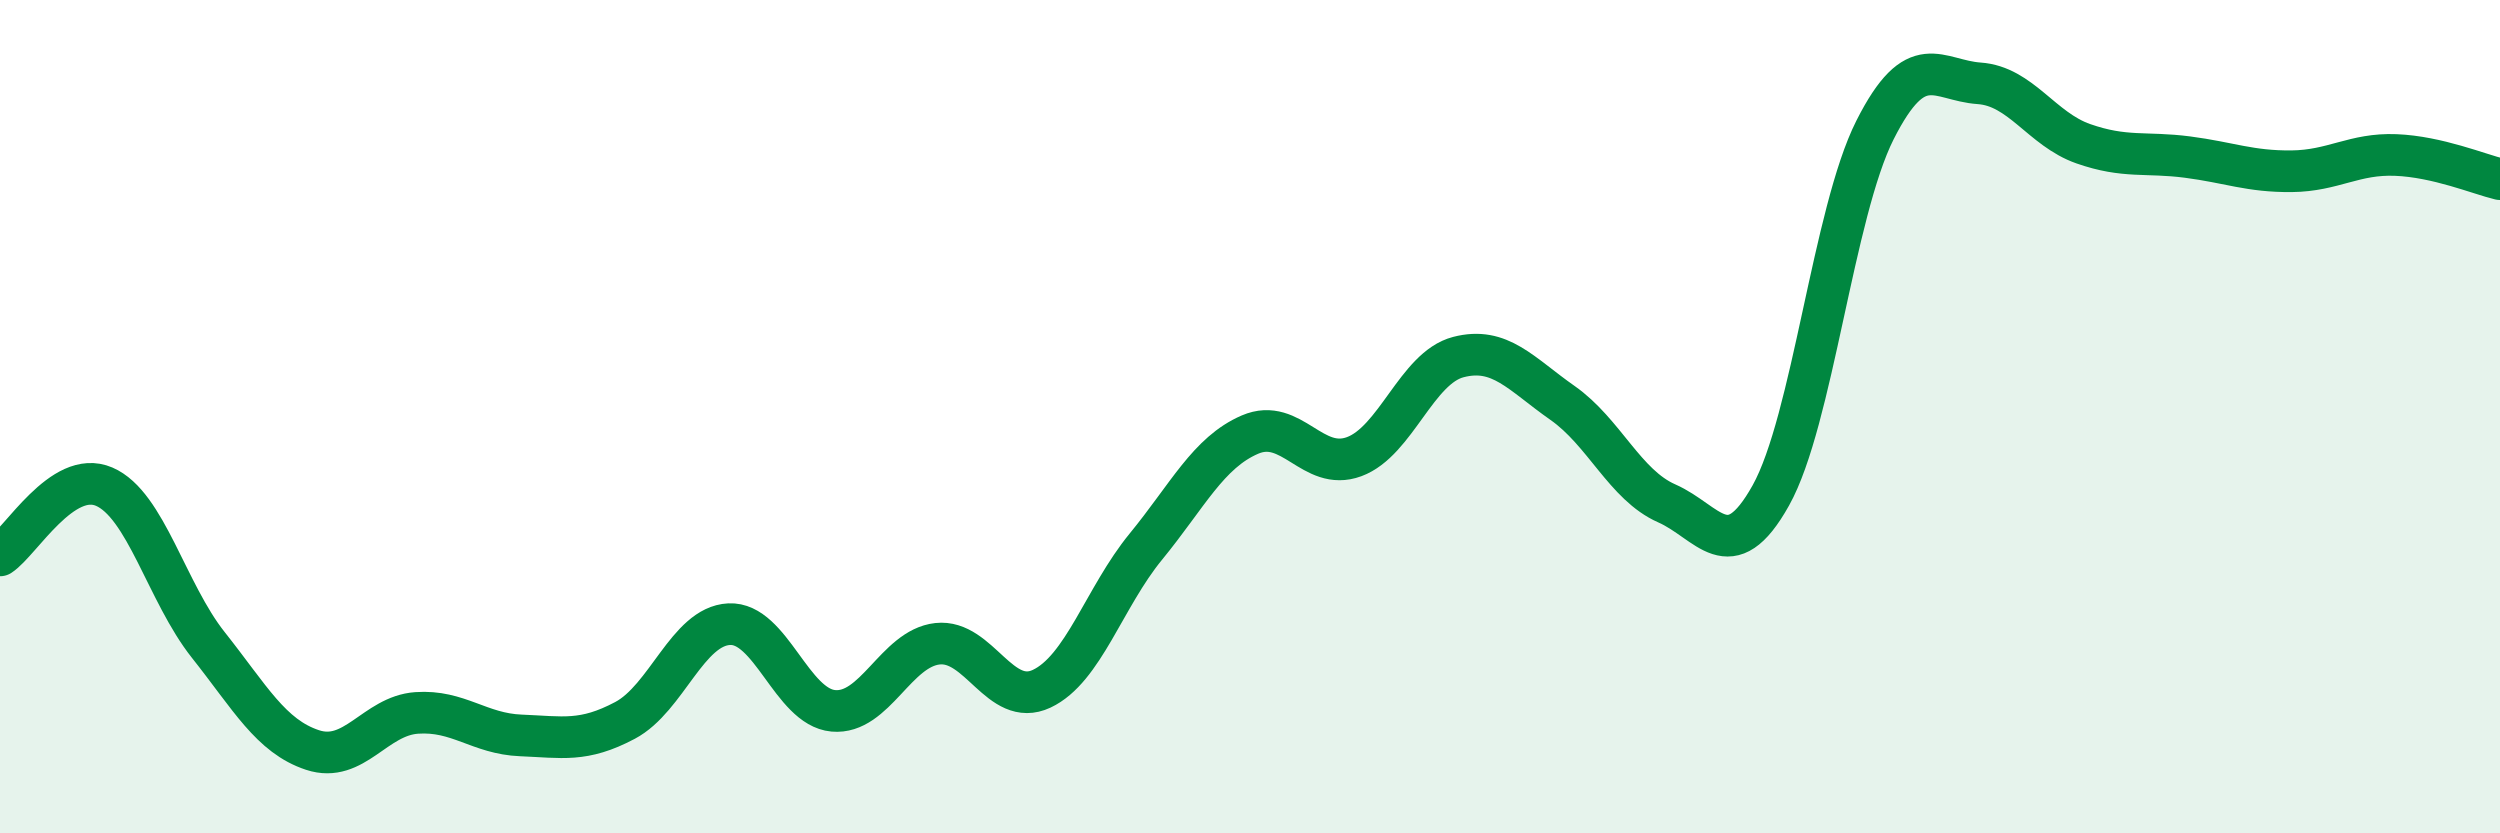 
    <svg width="60" height="20" viewBox="0 0 60 20" xmlns="http://www.w3.org/2000/svg">
      <path
        d="M 0,13.33 C 0.5,13 1.5,11.25 2.5,11.68 C 3.5,12.11 4,14.22 5,15.48 C 6,16.74 6.5,17.67 7.5,18 C 8.5,18.33 9,17.18 10,17.11 C 11,17.04 11.5,17.61 12.5,17.65 C 13.5,17.69 14,17.82 15,17.29 C 16,16.76 16.5,15.03 17.5,14.98 C 18.5,14.93 19,16.97 20,17.06 C 21,17.15 21.5,15.56 22.5,15.45 C 23.5,15.34 24,17 25,16.53 C 26,16.06 26.5,14.34 27.5,13.12 C 28.5,11.9 29,10.86 30,10.43 C 31,10 31.5,11.33 32.5,10.96 C 33.5,10.59 34,8.83 35,8.57 C 36,8.31 36.5,8.97 37.5,9.67 C 38.5,10.37 39,11.64 40,12.08 C 41,12.52 41.5,13.68 42.5,11.89 C 43.5,10.1 44,5.1 45,3.12 C 46,1.14 46.5,1.93 47.5,2 C 48.5,2.07 49,3.1 50,3.45 C 51,3.8 51.5,3.64 52.5,3.77 C 53.5,3.9 54,4.12 55,4.11 C 56,4.1 56.5,3.68 57.5,3.72 C 58.5,3.76 59.5,4.18 60,4.3L60 20L0 20Z"
        fill="#008740"
        opacity="0.1"
        stroke-linecap="round"
        stroke-linejoin="round"
      />
      <path
        d="M 0,13.33 C 0.5,13 1.5,11.25 2.5,11.68 C 3.5,12.11 4,14.22 5,15.48 C 6,16.74 6.5,17.67 7.5,18 C 8.5,18.33 9,17.18 10,17.11 C 11,17.04 11.5,17.61 12.5,17.65 C 13.5,17.69 14,17.82 15,17.29 C 16,16.76 16.5,15.03 17.5,14.98 C 18.5,14.93 19,16.97 20,17.06 C 21,17.15 21.5,15.56 22.5,15.45 C 23.5,15.34 24,17 25,16.53 C 26,16.06 26.5,14.34 27.5,13.12 C 28.5,11.9 29,10.86 30,10.43 C 31,10 31.5,11.33 32.5,10.96 C 33.5,10.59 34,8.83 35,8.57 C 36,8.31 36.5,8.97 37.5,9.67 C 38.5,10.37 39,11.64 40,12.08 C 41,12.52 41.5,13.68 42.5,11.89 C 43.5,10.1 44,5.1 45,3.12 C 46,1.14 46.5,1.93 47.5,2 C 48.5,2.07 49,3.1 50,3.45 C 51,3.8 51.5,3.64 52.5,3.77 C 53.5,3.9 54,4.12 55,4.11 C 56,4.1 56.5,3.68 57.5,3.72 C 58.5,3.76 59.5,4.18 60,4.3"
        stroke="#008740"
        stroke-width="1"
        fill="none"
        stroke-linecap="round"
        stroke-linejoin="round"
      />
    </svg>
  